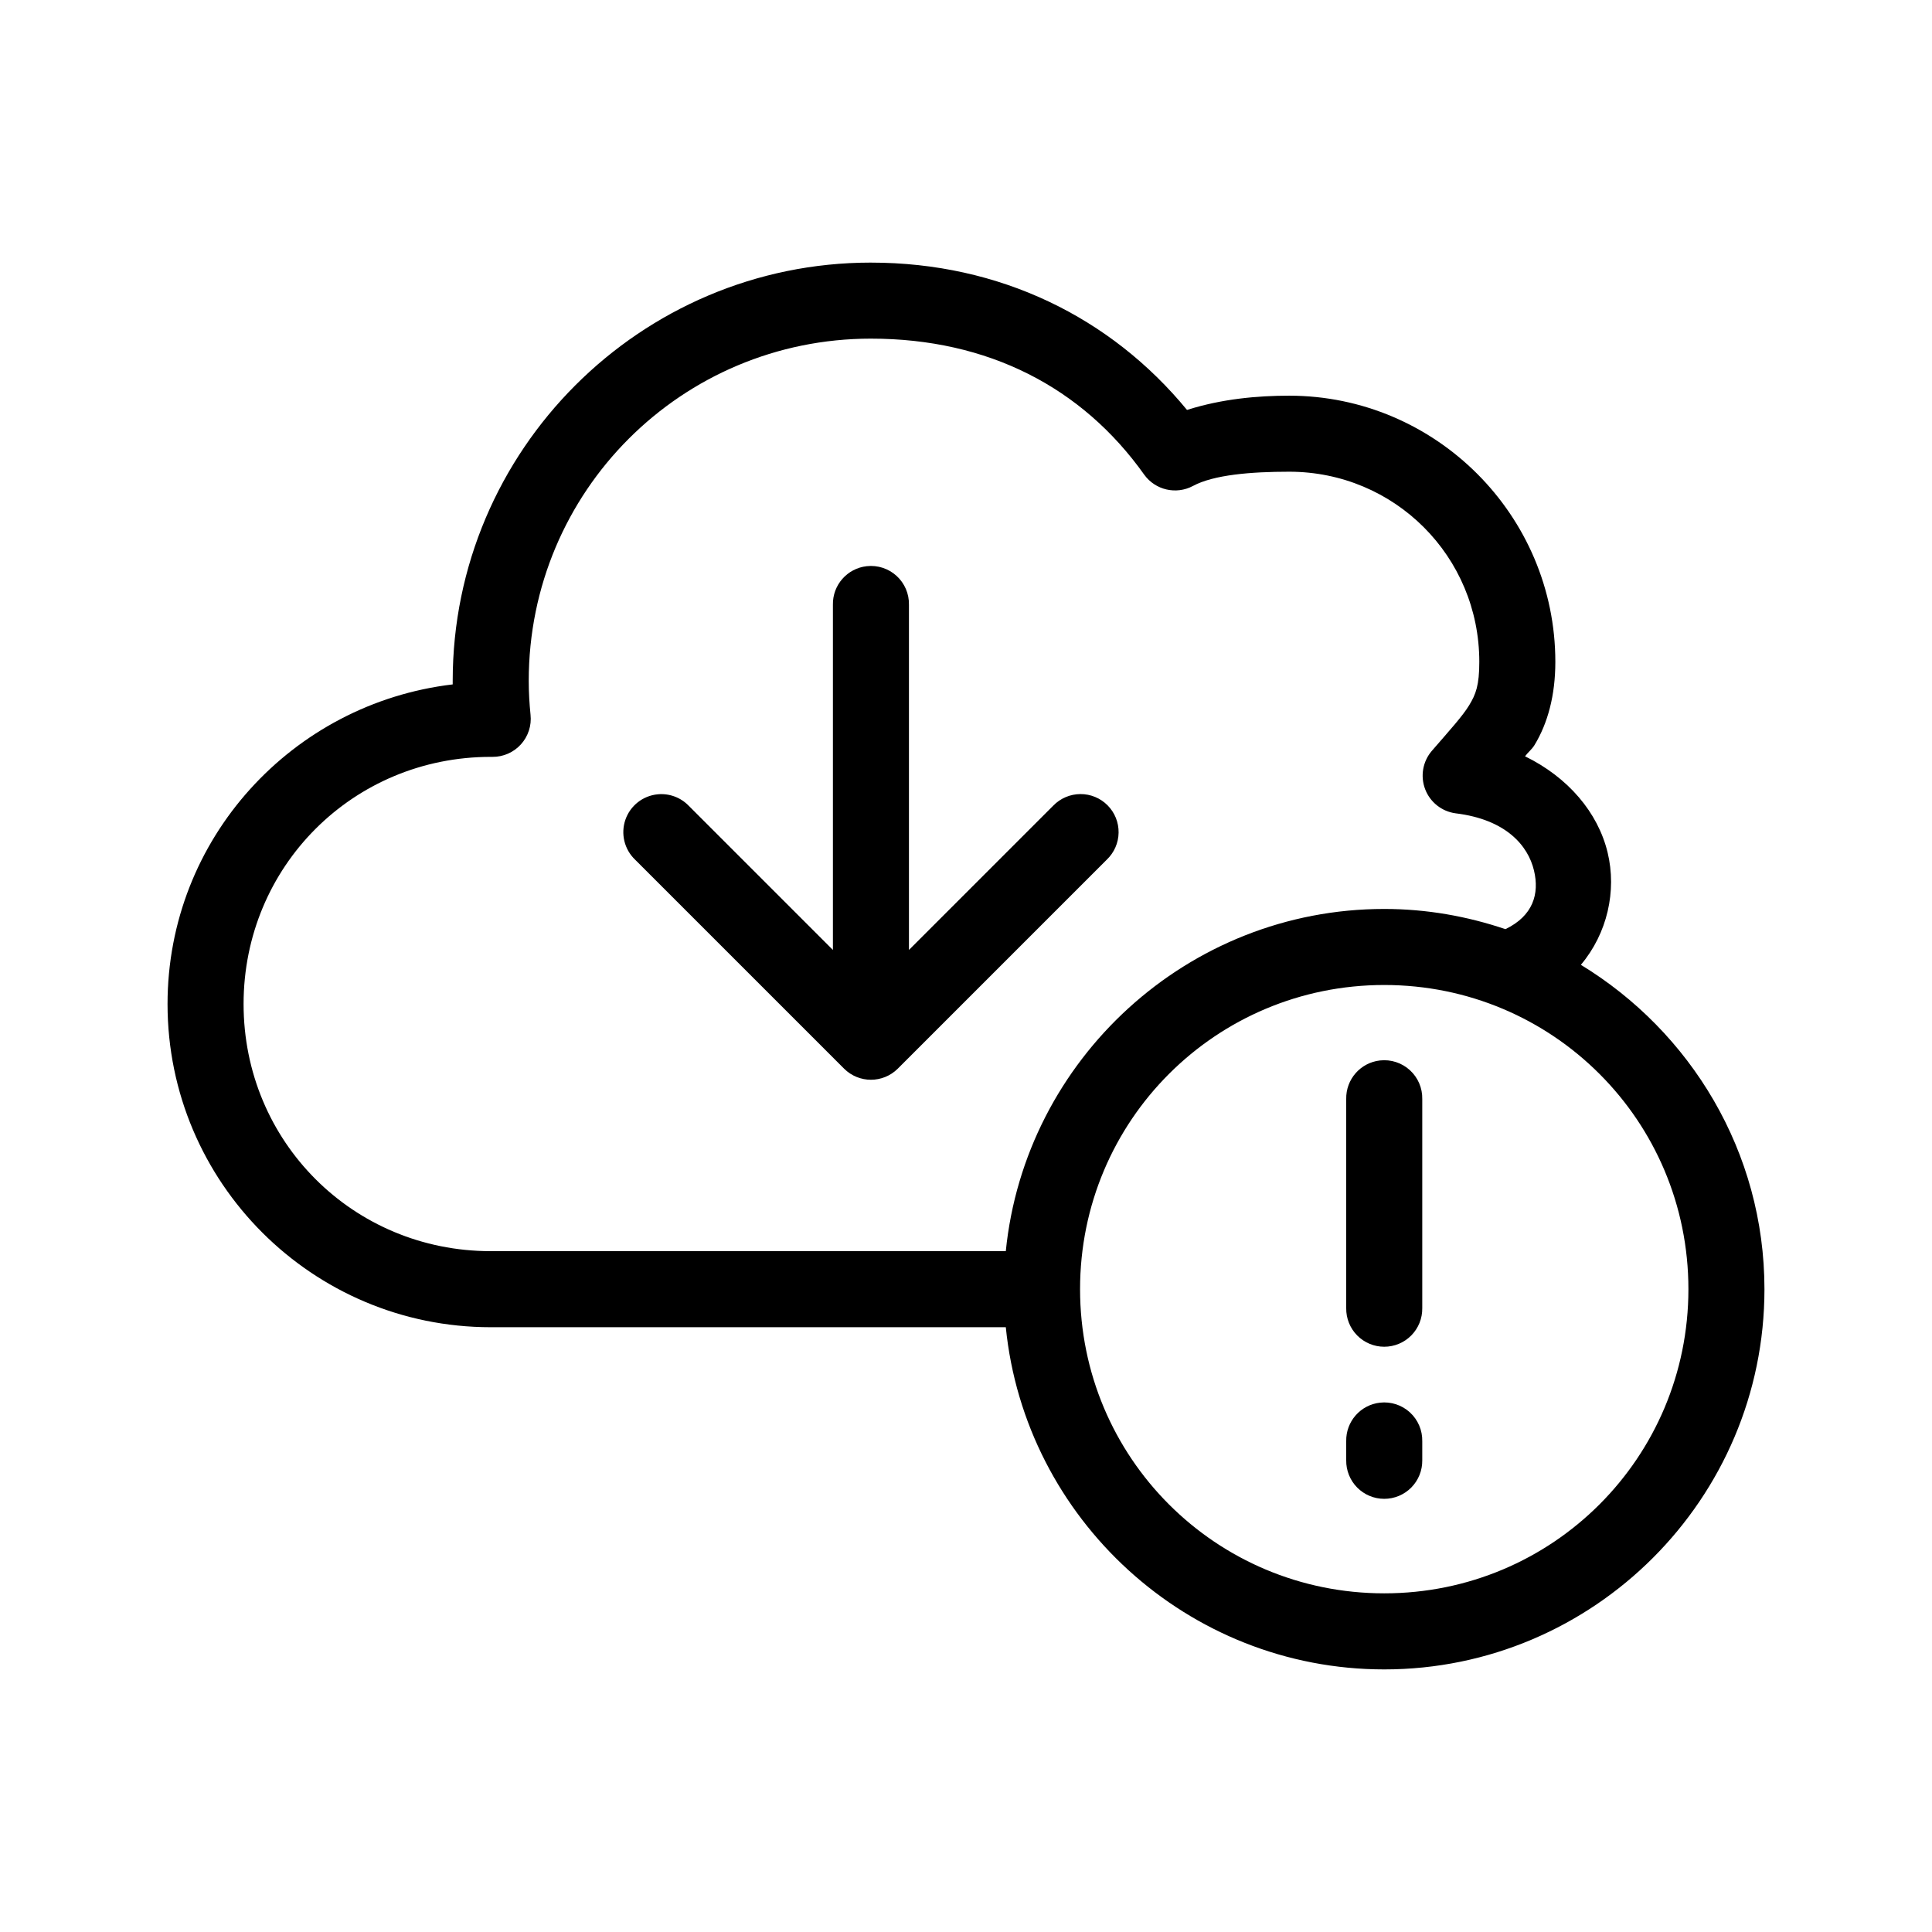 <?xml version="1.0" encoding="UTF-8"?>
<!-- Uploaded to: ICON Repo, www.svgrepo.com, Generator: ICON Repo Mixer Tools -->
<svg fill="#000000" width="800px" height="800px" version="1.1" viewBox="144 144 512 512" xmlns="http://www.w3.org/2000/svg">
 <path d="m374.81 213.59c-61.094 0-110.84 49.742-110.84 110.84v0.945c-42.492 5.027-75.57 40.863-75.57 84.703 0 47.273 38.375 85.648 85.648 85.648h136.5c5.098 50.801 48.176 90.684 100.29 90.684 55.531 0 100.76-45.23 100.76-100.76 0-36.426-19.582-68.258-48.648-85.961 7-8.32 9.543-19.555 7.086-29.758-2.555-10.598-10.461-19.922-21.887-25.504 0.773-1.062 1.801-1.801 2.519-2.992 3.508-5.781 5.512-13.16 5.512-22.039 0-38.836-31.699-70.535-70.535-70.535-8.301 0-17.773 0.824-27.078 3.777-20.18-24.547-49.629-39.043-83.758-39.043zm0 20.152c31.039 0 55.98 12.902 72.422 36.055 2.949 4.082 8.465 5.359 12.91 2.988 5.492-2.965 15.398-3.777 25.504-3.777 27.945 0 50.383 22.438 50.383 50.383 0 6.246-0.922 8.594-2.676 11.492-1.758 2.898-5.086 6.543-9.918 12.121-2.398 2.805-3.07 6.691-1.758 10.137s4.402 5.898 8.055 6.394c13.434 1.629 19.211 8.598 20.781 15.117 1.512 6.269-0.273 12.066-7.559 15.586-10.102-3.414-20.879-5.356-32.117-5.356-52.113 0-95.191 39.887-100.29 90.688h-136.5c-36.461 0-65.496-29.035-65.496-65.496 0-36.457 29.035-65.496 65.496-65.496h0.473c2.875 0.02 5.617-1.191 7.543-3.328s2.848-4.992 2.531-7.848c-0.293-2.953-0.473-5.824-0.473-8.977 0-50.203 40.484-90.684 90.688-90.684zm-1.102 60.301c-5.191 0.57-9.086 5.012-8.977 10.23v91.473l-38.258-38.258c-2.133-2.184-5.144-3.285-8.188-2.988-3.922 0.379-7.262 3.012-8.547 6.738-1.285 3.723-0.285 7.856 2.566 10.578l55.418 55.418c3.926 3.883 10.246 3.883 14.172 0l55.418-55.418c1.961-1.863 3.09-4.441 3.129-7.148 0.043-2.707-1.004-5.316-2.91-7.238-1.902-1.926-4.5-3.004-7.207-2.992s-5.297 1.113-7.184 3.051l-38.258 38.258v-91.473c0.062-2.902-1.129-5.688-3.269-7.648s-5.023-2.902-7.906-2.582zm137.13 110.99c44.641 0 80.609 35.973 80.609 80.609 0 44.641-35.969 80.609-80.609 80.609-44.637 0-80.609-35.969-80.609-80.609 0-44.637 35.973-80.609 80.609-80.609zm-1.102 19.996c-5.191 0.57-9.086 5.012-8.973 10.234v55.418c-0.039 2.699 1.004 5.297 2.898 7.219 1.895 1.922 4.481 3 7.176 3 2.699 0 5.281-1.078 7.176-3s2.938-4.519 2.902-7.219v-55.418c0.062-2.902-1.129-5.691-3.269-7.648-2.144-1.961-5.023-2.902-7.91-2.586zm0 90.688c-5.191 0.57-9.086 5.012-8.973 10.23v5.039c-0.039 2.699 1.004 5.297 2.898 7.219 1.895 1.922 4.481 3 7.176 3 2.699 0 5.281-1.078 7.176-3s2.938-4.519 2.902-7.219v-5.039c0.062-2.898-1.129-5.688-3.269-7.648-2.144-1.961-5.023-2.902-7.91-2.582z"/>
</svg>
